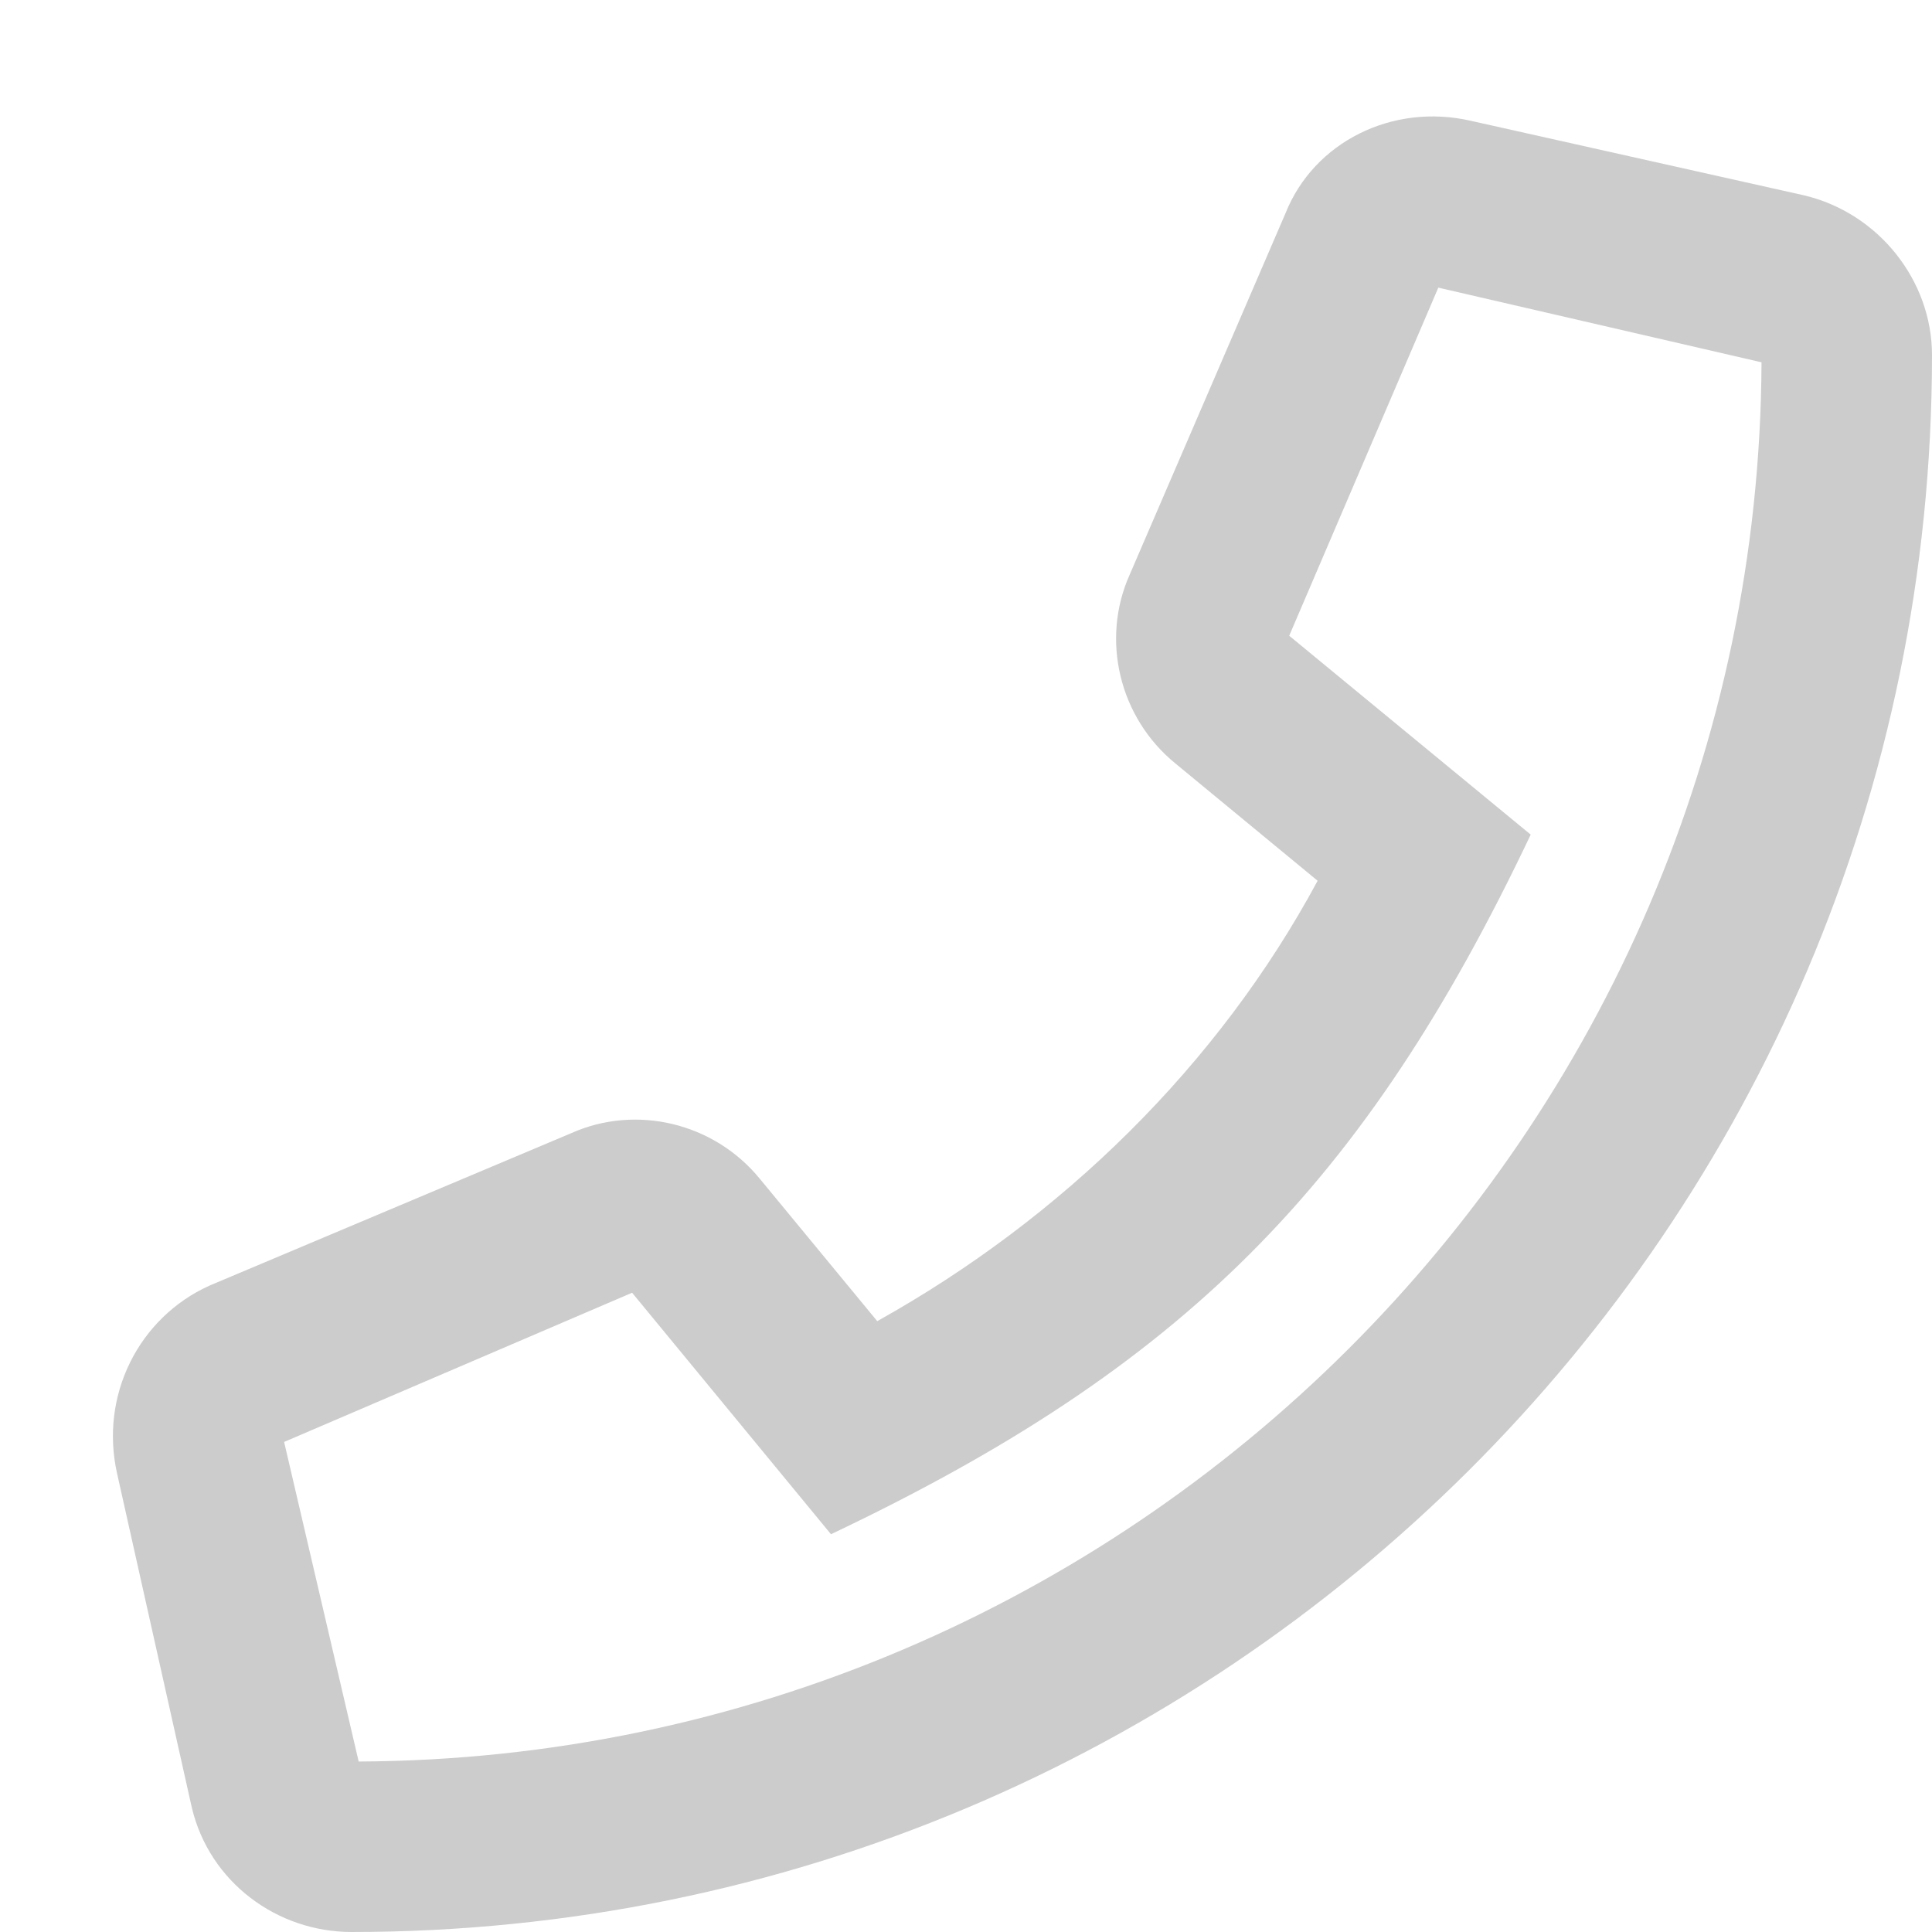 <svg width="17" height="17" viewBox="0 0 17 17" fill="none" xmlns="http://www.w3.org/2000/svg">
<path d="M15.875 1.719C16.531 1.875 17 2.469 17 3.125C17 10.812 10.75 17 3.094 17C2.438 17 1.844 16.562 1.688 15.906L1.031 12.969C0.875 12.281 1.219 11.594 1.844 11.312L5.031 9.969C5.594 9.719 6.281 9.875 6.688 10.375L7.719 11.625C9.344 10.719 10.719 9.375 11.594 7.75L10.344 6.719C9.844 6.312 9.688 5.625 9.938 5.062L11.312 1.875C11.562 1.25 12.25 0.906 12.938 1.062L15.875 1.719ZM3.156 15.5C9.938 15.469 15.469 9.969 15.5 3.188L12.656 2.531L11.344 5.594L13.469 7.344C12 10.438 10.406 12.031 7.312 13.5L5.562 11.375L2.5 12.688L3.156 15.5Z" fill="black" fill-opacity="0.2"/>
</svg>
